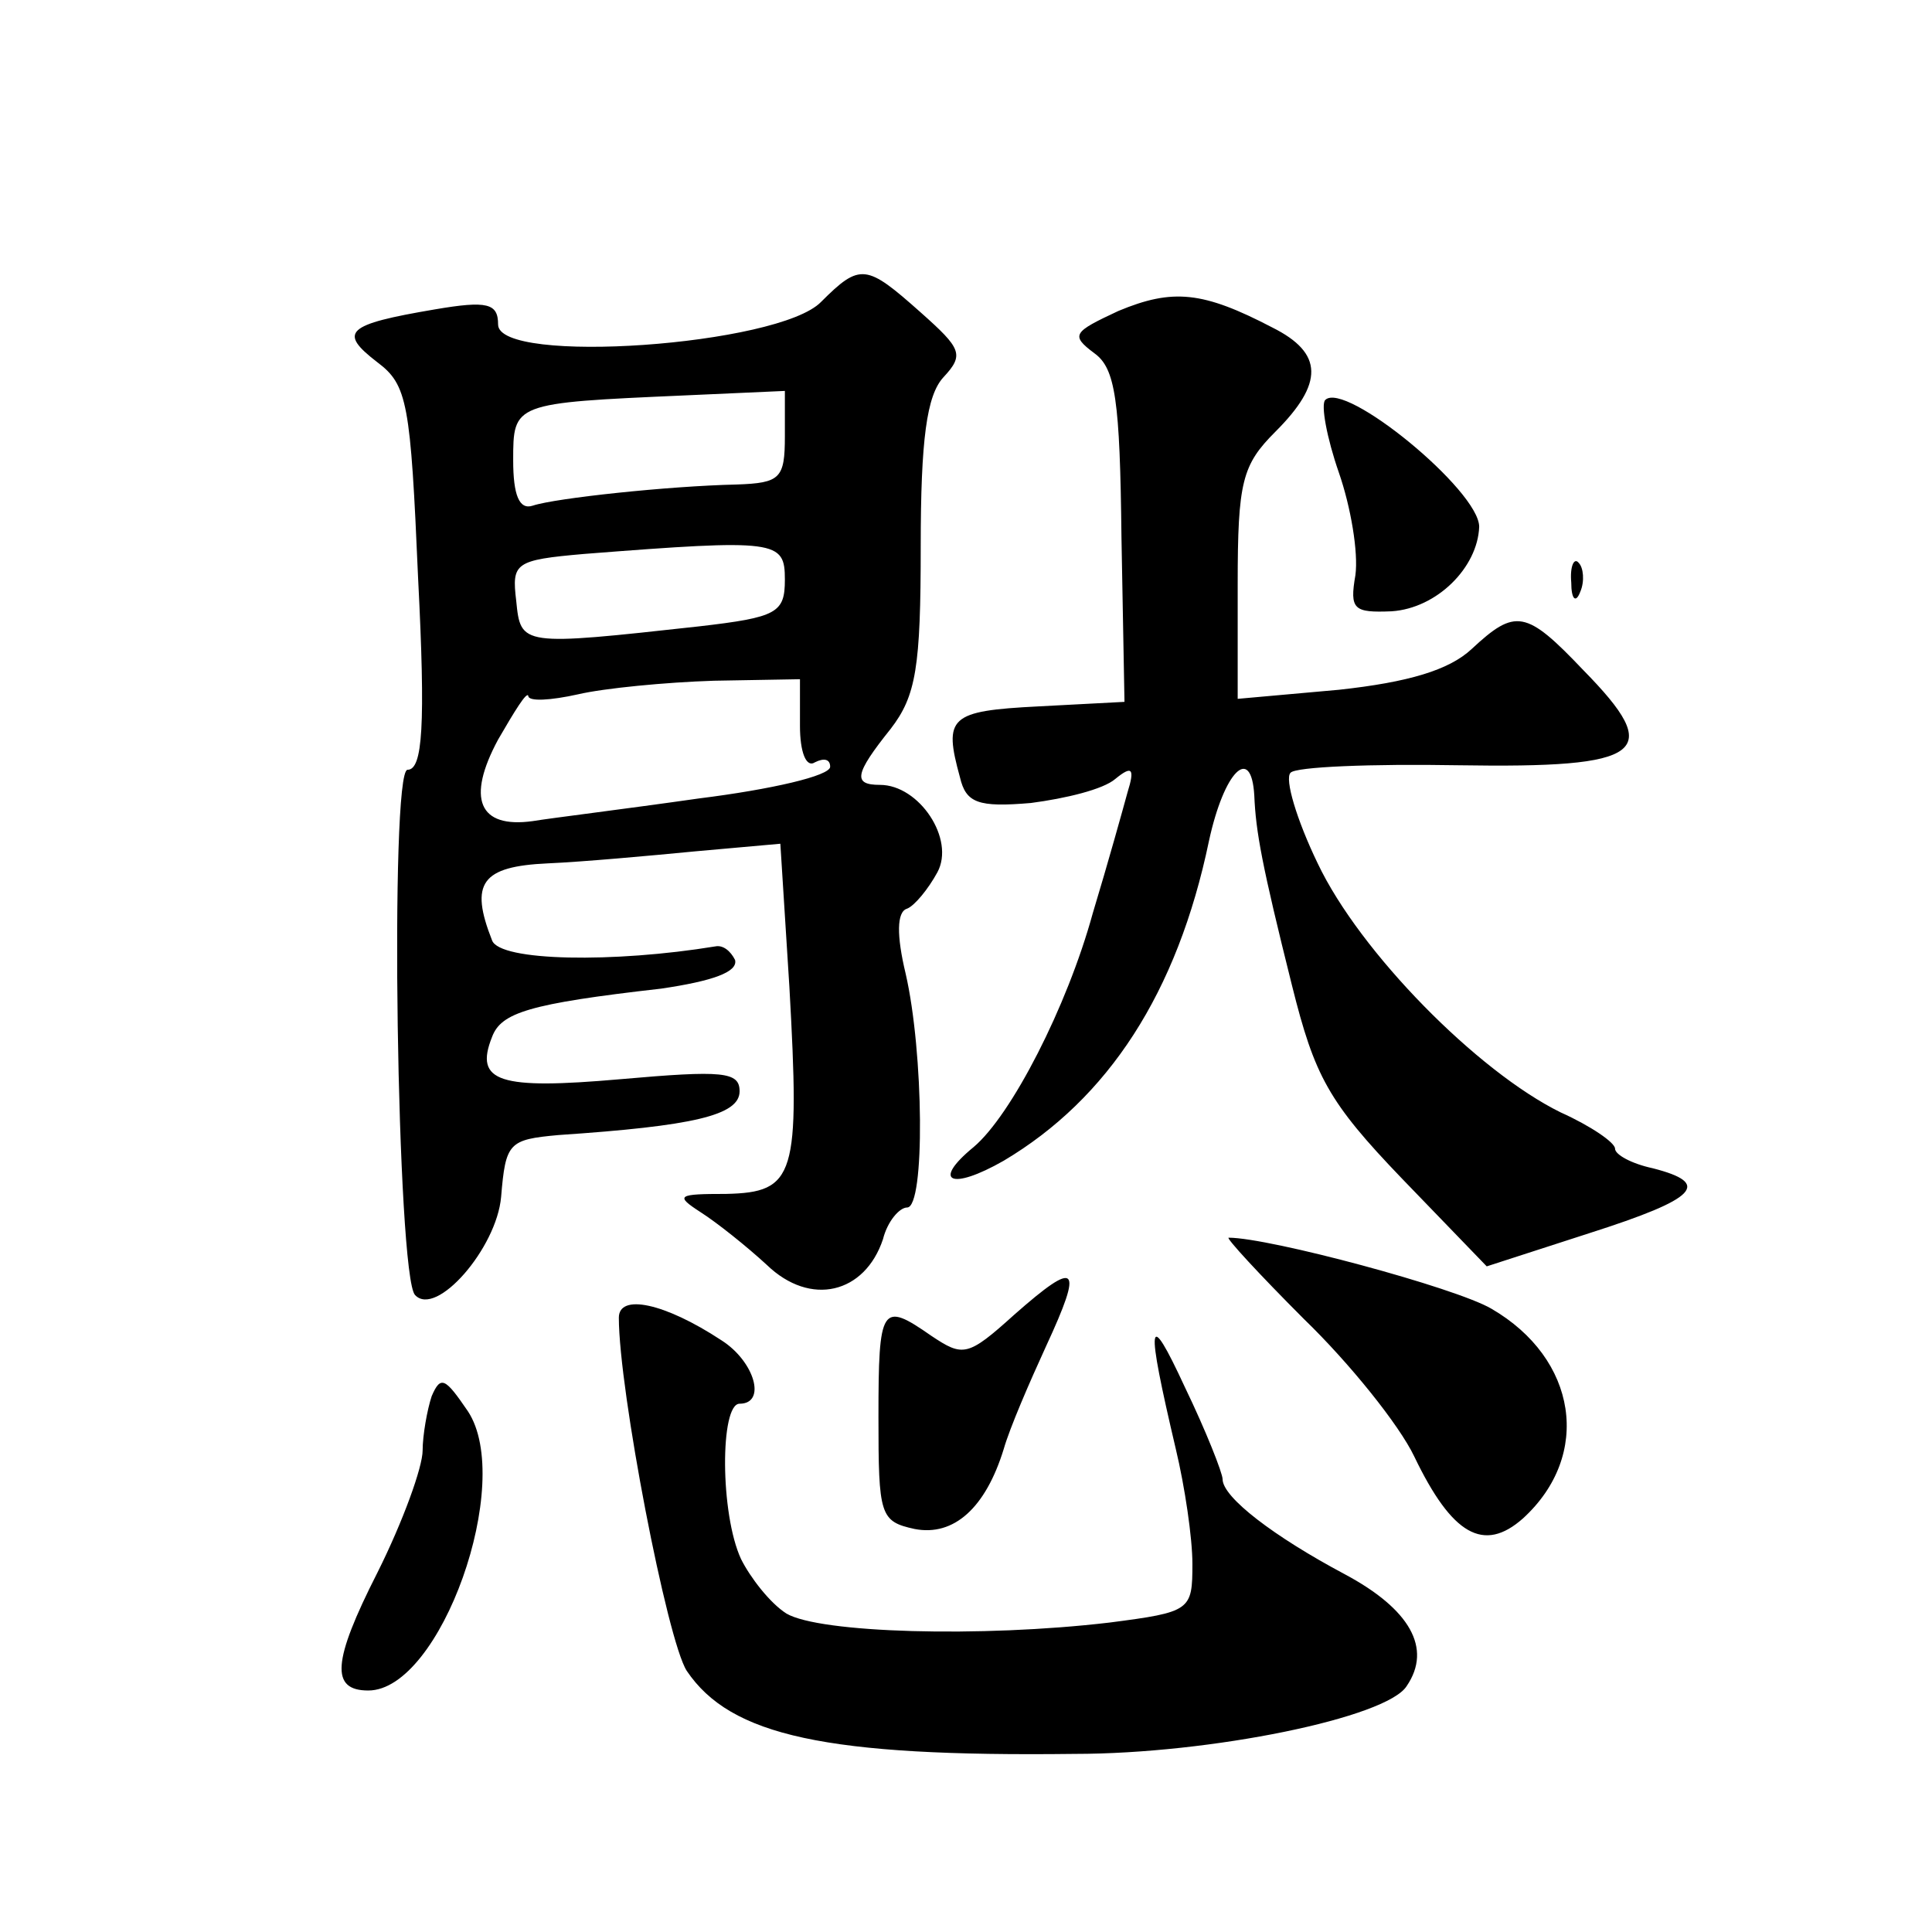<?xml version="1.0" standalone="no"?>
<!DOCTYPE svg PUBLIC "-//W3C//DTD SVG 20010904//EN"
 "http://www.w3.org/TR/2001/REC-SVG-20010904/DTD/svg10.dtd">
<svg version="1.0" xmlns="http://www.w3.org/2000/svg"
 width="128pt" height="128pt" viewBox="0 0 128 128"
 preserveAspectRatio="xMidYMid meet">
<g transform="translate(0,128) scale(0.1,-0.1)"
fill="#0" stroke="none">
<path d="M544 1080 c-28 -29 -214 -42 -214 -15 0 14 -7 16 -42 10 -59 -10 -64 -15
-38 -35 20 -15 22 -27 27 -143 5 -98 3 -127 -7 -127 -12 0 -7 -336 5 -348 14 -15
54 31 57 65 3 36 5 38 38 41 89 6 120 13 120 29 0 13 -11 14 -79 8 -80 -7 -97 -2
-85 28 6 16 24 22 112 32 34 5 51 11 49 19 -3 6 -8 10 -13 9 -67 -11 -143 -10 -148
4 -15 38 -7 49 37 51 23 1 67 5 98 8 l56 5 6 -95 c7 -125 4 -136 -42 -137 -32 0
-34 -1 -17 -12 11 -7 31 -23 44 -35 29 -28 65 -19 77 17 3 12 11 21 16 21 12 0
11 103 -1 155 -6 25 -6 41 1 43 5 2 14 13 20 24 12 22 -12 58 -38 58 -18 0 -17
7 7 37 17 22 20 41 20 121 0 71 4 100 15 112 14 15 12 19 -15 43 -36 32 -40 33
-66 7z m-24 -89 c0 -28 -3 -31 -32 -32 -45 -1 -120 -9 -135 -14 -9 -3 -13 7 -13
30 0 38 0 38 113 43 l67 3 0 -30z m0 -95 c0 -22 -5 -25 -57 -31 -118 -13 -118 -13
-121 17 -3 25 -1 27 45 31 128 10 133 9 133 -17z m10 -97 c0 -17 4 -28 10 -24 6
3 10 2 10 -3 0 -6 -39 -15 -87 -21 -49 -7 -98 -13 -110 -15 -36 -5 -44 15 -23 54
11 19 19 32 20 29 0 -4 15 -3 33 1 17 4 58 8 90 9 l57 1 0 -31z M741 1074 c-30
-14 -32 -16 -16 -28 14 -10 17 -31 18 -122 l2 -109 -57 -3 c-59 -3 -63 -7 -52 -47
4 -17 12 -20 47 -17 23 3 48 9 56 16 11 9 13 7 8 -9 -3 -11 -13 -47 -23 -80 -17
-62 -54 -134 -79 -155 -28 -23 -15 -29 20 -9 69 41 115 111 136 212 10 46 28 64
30 30 1 -24 5 -46 25 -126 15 -60 24 -77 73 -128 l56 -58 68 22 c72 23 81 33 42
43 -14 3 -25 9 -25 13 0 4 -16 15 -36 24 -55 27 -133 106 -161 165 -14 29 -22 56
-18 60 3 4 54 6 111 5 124 -2 137 8 83 63 -38 40 -45 41 -74 14 -15 -14 -42 -22
-88 -27 l-67 -6 0 76 c0 68 3 79 25 101 32 32 32 52 -2 69 -46 24 -66 26 -102 11z
M878 1015 c-3 -3 1 -25 9 -48 8 -23 13 -53 11 -68 -4 -23 -1 -25 24 -24 30 2 57
29 58 56 0 24 -89 97 -102 84z M1041 894 c0 -11 3 -14 6 -6 3 7 2 16 -1 19 -3 4
-6 -2 -5 -13z M864 406 c30 -29 63 -70 73 -91 25 -52 46 -64 72 -41 46 42 36 106
-21 139 -24 14 -147 47 -174 47 -2 0 20 -24 50 -54z M672 409 c-31 -28 -34 -28
-55 -14 -33 23 -35 20 -35 -54 0 -65 1 -69 24 -74 26 -5 47 14 59 53 4 14 17 44
28 68 25 54 21 58 -21 21z M410 407 c0 -48 32 -214 45 -234 29 -43 92 -57 257 -55
90 0 207 24 220 45 17 25 2 51 -41 74 -47 25 -81 51 -81 63 0 4 -11 32 -25 61 -25
54 -26 44 -6 -41 6 -25 11 -59 11 -76 0 -31 -1 -32 -55 -39 -85 -10 -192 -7 -214
6 -11 7 -24 24 -30 36 -14 30 -14 103 -1 103 18 0 10 28 -12 42 -38 25 -68 31 -68
15z M286 355 c-3 -9 -6 -26 -6 -36 0 -11 -13 -47 -30 -81 -30 -59 -31 -78 -6 -78
48 0 97 138 66 185 -15 22 -18 24 -24 10z"/>
</g>
</svg>
